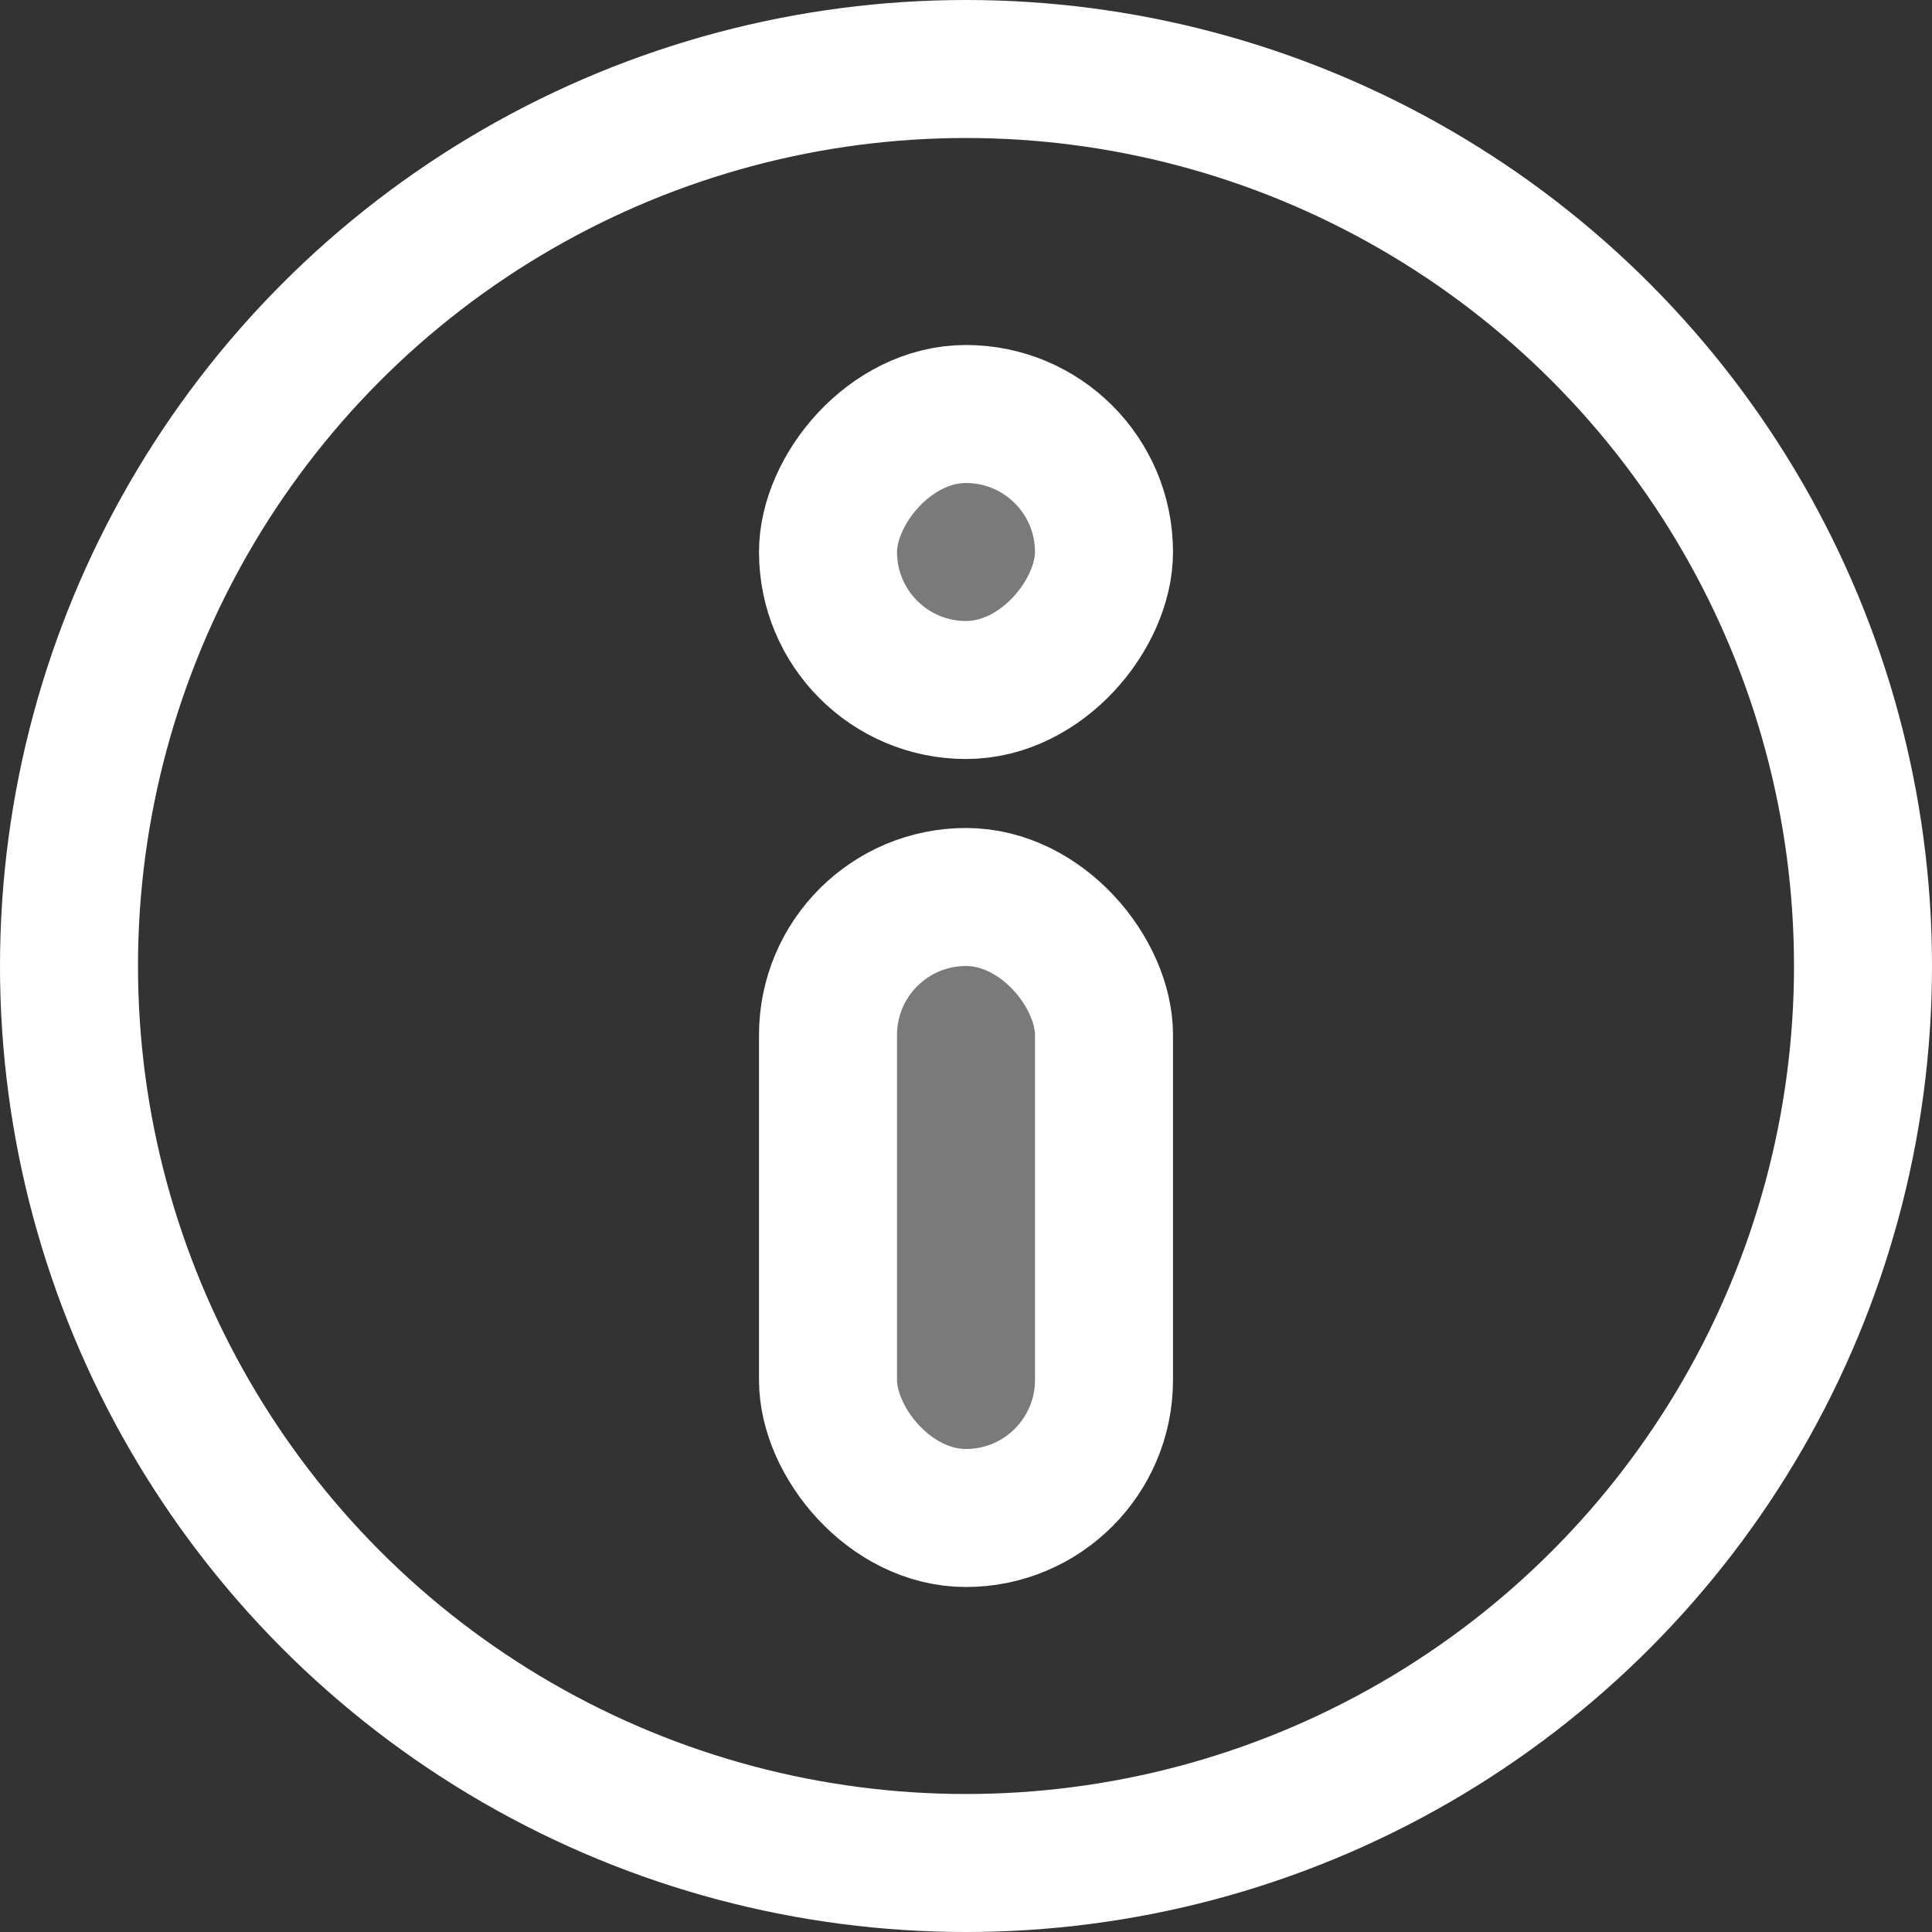 <?xml version="1.0" encoding="UTF-8"?>
<svg width="28px" height="28px" viewBox="0 0 28 28" version="1.1" xmlns="http://www.w3.org/2000/svg" xmlns:xlink="http://www.w3.org/1999/xlink">
    <rect x="0" y="0" width="28" height="28" fill="#333333" stroke="none"/>
    <!-- Generator: sketchtool 62 (101010) - https://sketch.com -->
    <title>5C47FB18-1968-47D9-8458-7AF8DF4017AF</title>
    <desc>Created with sketchtool.</desc>
    <g id="Web-Samples" stroke="none" stroke-width="1" fill="none" fill-rule="evenodd">
        <g id="Web-Chat-samples---Login" transform="translate(-1104, -10)">
            <g id="Nav-bar" transform="translate(1, 0)">
                <g id="Light-background">
                    <g id="Info" transform="translate(1103, 10)">
                        <rect id="Rectangle-Copy" fill-rule="nonzero" x="0" y="0" width="28" height="28"></rect>
                        <circle id="Oval" stroke="#FFFFFF" stroke-width="2" cx="14" cy="14" r="13"></circle>
                        <rect id="Rectangle" stroke="#FFFFFF" stroke-width="2" fill-opacity="0.35" fill="#FFFFFF" x="12" y="13" width="4" height="9" rx="2"></rect>
                        <rect id="Rectangle-Copy-2" stroke="#FFFFFF" stroke-width="2" fill-opacity="0.35" fill="#FFFFFF" transform="translate(14, 8) scale(1, -1) translate(-14, -8) " x="12" y="6" width="4" height="4" rx="2"></rect>
                    </g>
                </g>
            </g>
        </g>
    </g>
</svg>